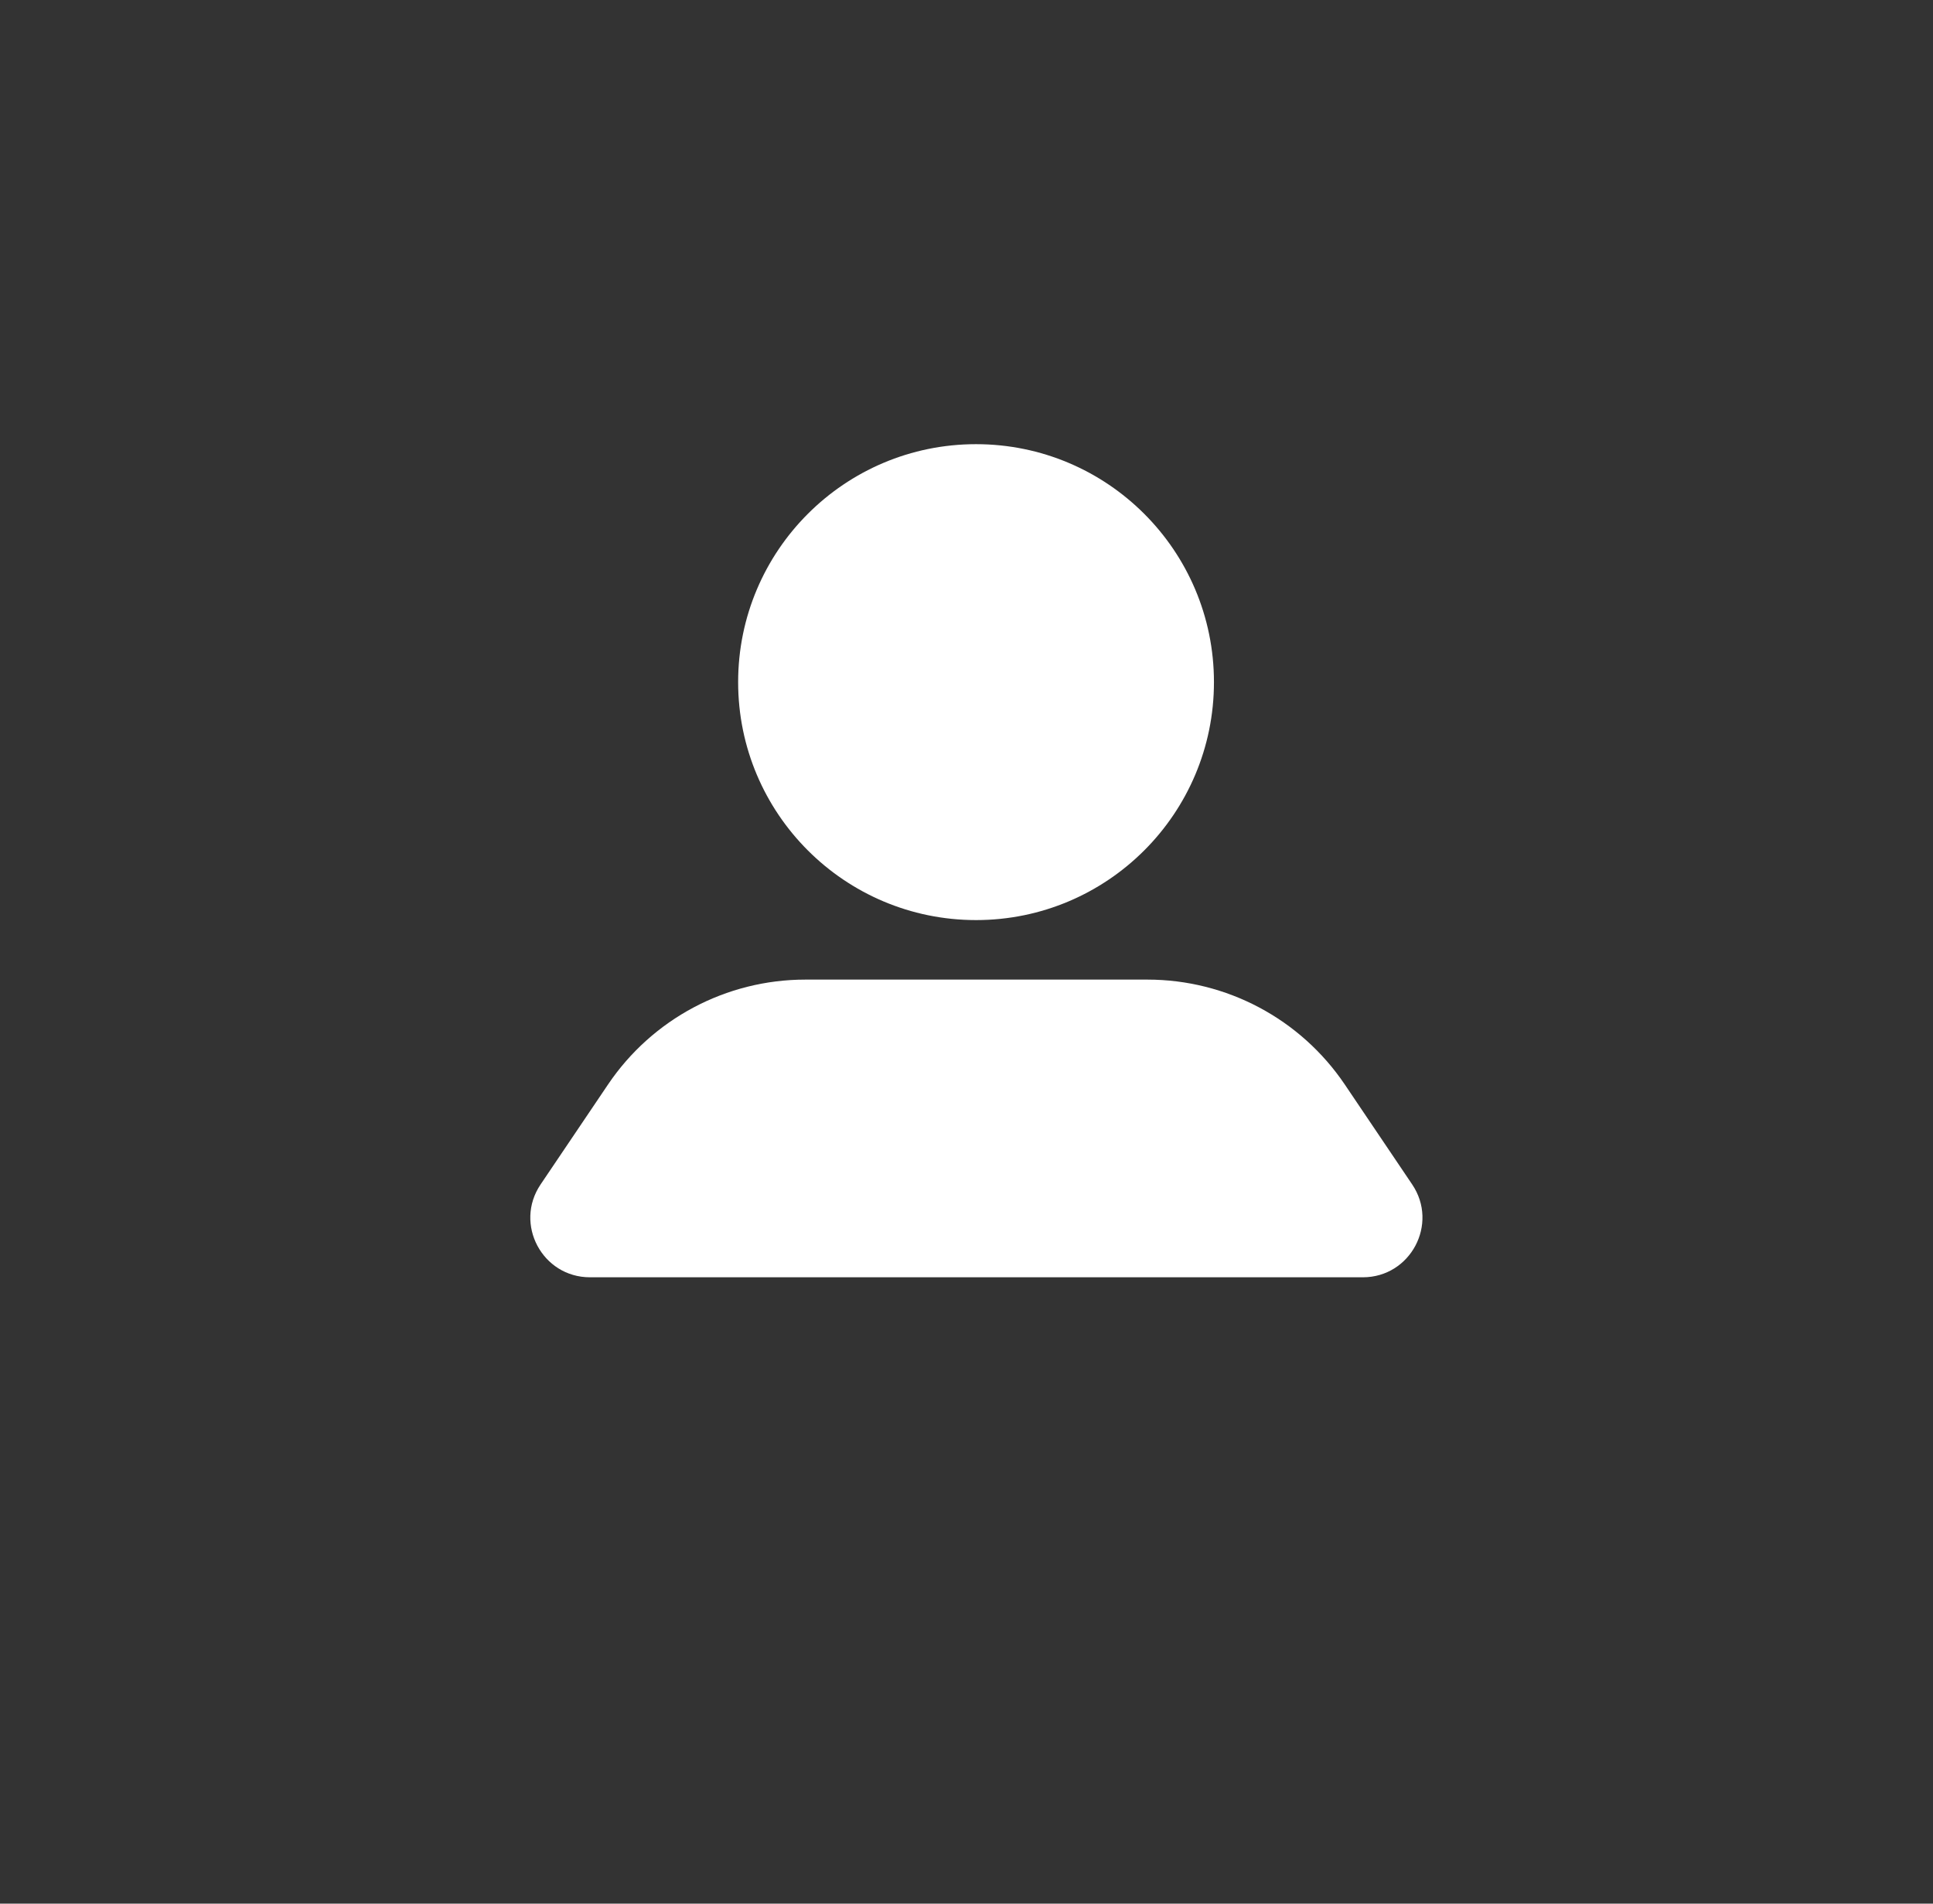 <svg width="65" height="64" viewBox="0 0 65 64" fill="none" xmlns="http://www.w3.org/2000/svg">
<rect x="0" y="0" width="65" height="64" fill="#333333" stroke="none"/>
<path fill-rule="evenodd" clip-rule="evenodd" d="M32.821 30.933C28.403 30.933 24.821 27.351 24.821 22.933C24.821 18.515 28.403 14.933 32.821 14.933C37.239 14.933 40.821 18.515 40.821 22.933C40.821 27.351 37.239 30.933 32.821 30.933ZM45.222 36.463L47.487 39.821C48.384 41.15 47.431 42.942 45.828 42.942H19.838C18.234 42.942 17.281 41.15 18.178 39.821L20.444 36.463C21.932 34.256 24.42 32.934 27.081 32.934H38.584C41.246 32.934 43.733 34.256 45.222 36.463Z" fill="white"/>
</svg>
